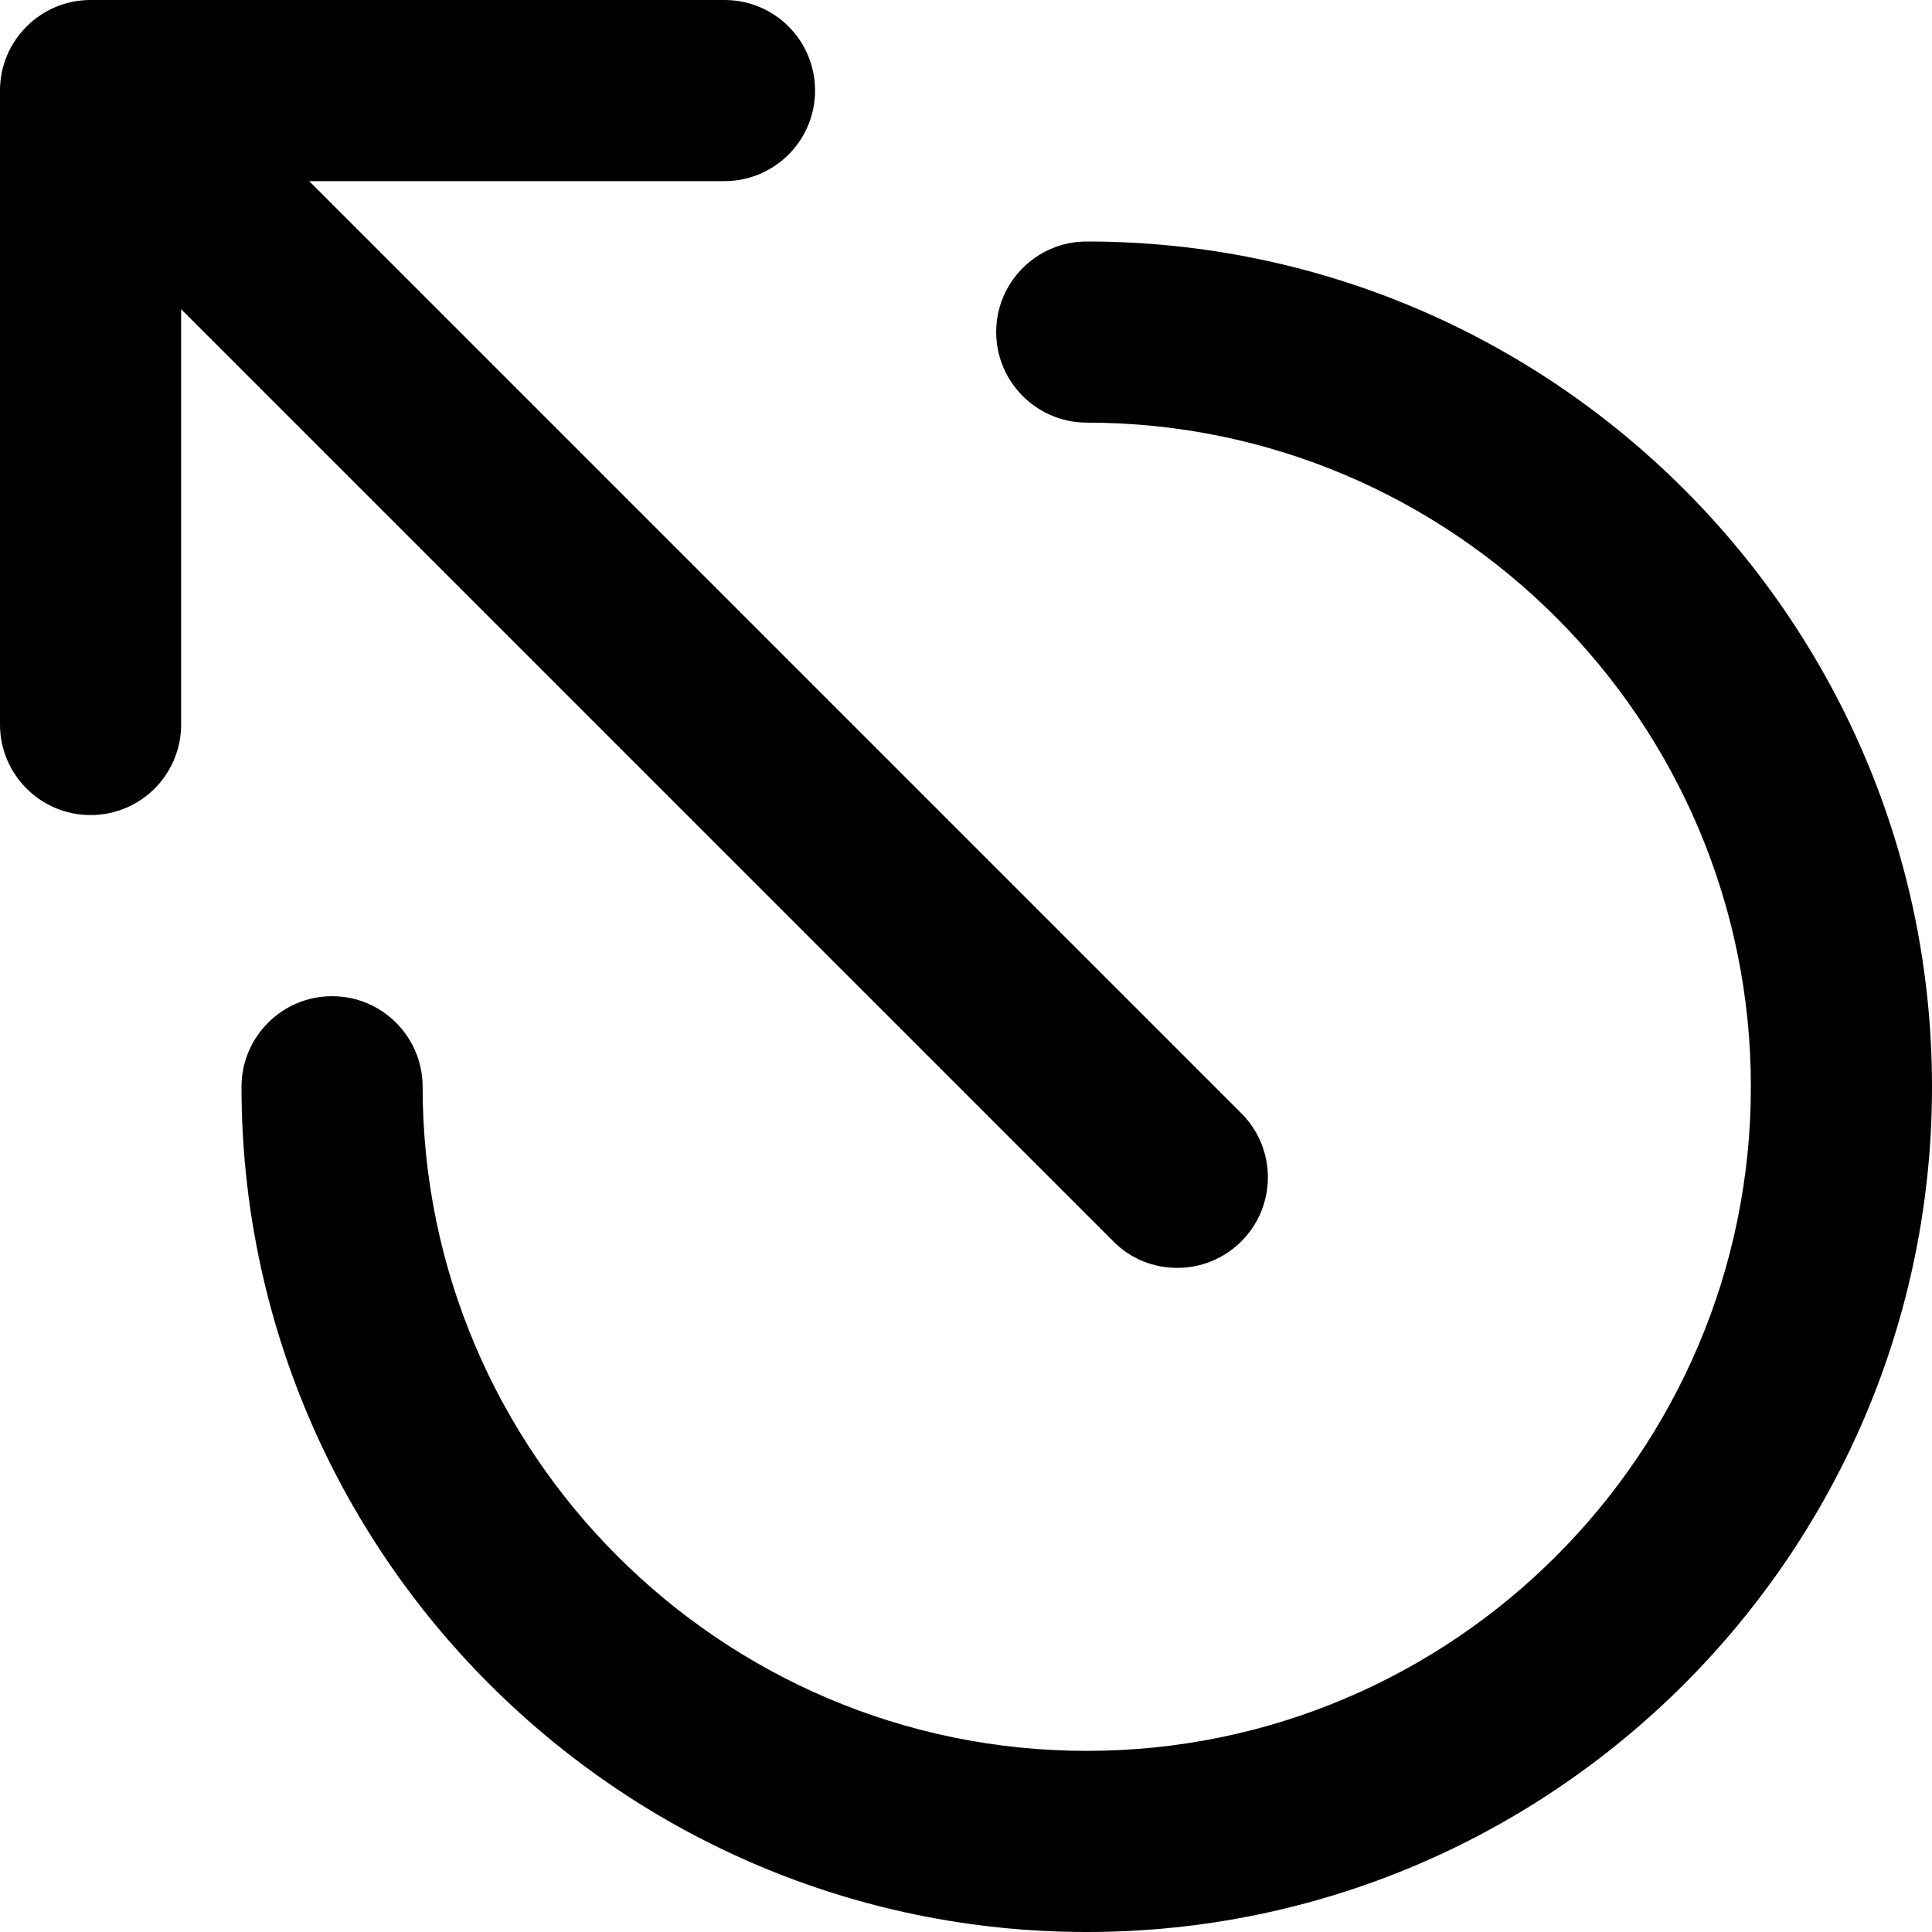 <svg xmlns="http://www.w3.org/2000/svg" viewBox="0 0 512 512"><!--! Font Awesome Pro 6.1.0 by @fontawesome - https://fontawesome.com License - https://fontawesome.com/license (Commercial License) Copyright 2022 Fonticons, Inc. --><path d="M312 336c6.156 0 12.28-2.344 16.97-7.031c9.375-9.375 9.375-24.56 0-33.94L81.94 48H192c13.25 0 24-10.75 24-24S205.3 0 192 0H24C10.75 0 0 10.75 0 24V192c0 13.25 10.75 24 24 24S48 205.3 48 192V81.94l247 247C299.7 333.7 305.8 336 312 336zM288 64c-13.25 0-24 10.75-24 24S274.8 112 288 112c97.03 0 176 78.97 176 176s-78.97 176-176 176S112 385 112 288c0-13.25-10.75-24-24-24S64 274.8 64 288c0 123.5 100.5 224 224 224s224-100.5 224-224S411.5 64 288 64z"/></svg>